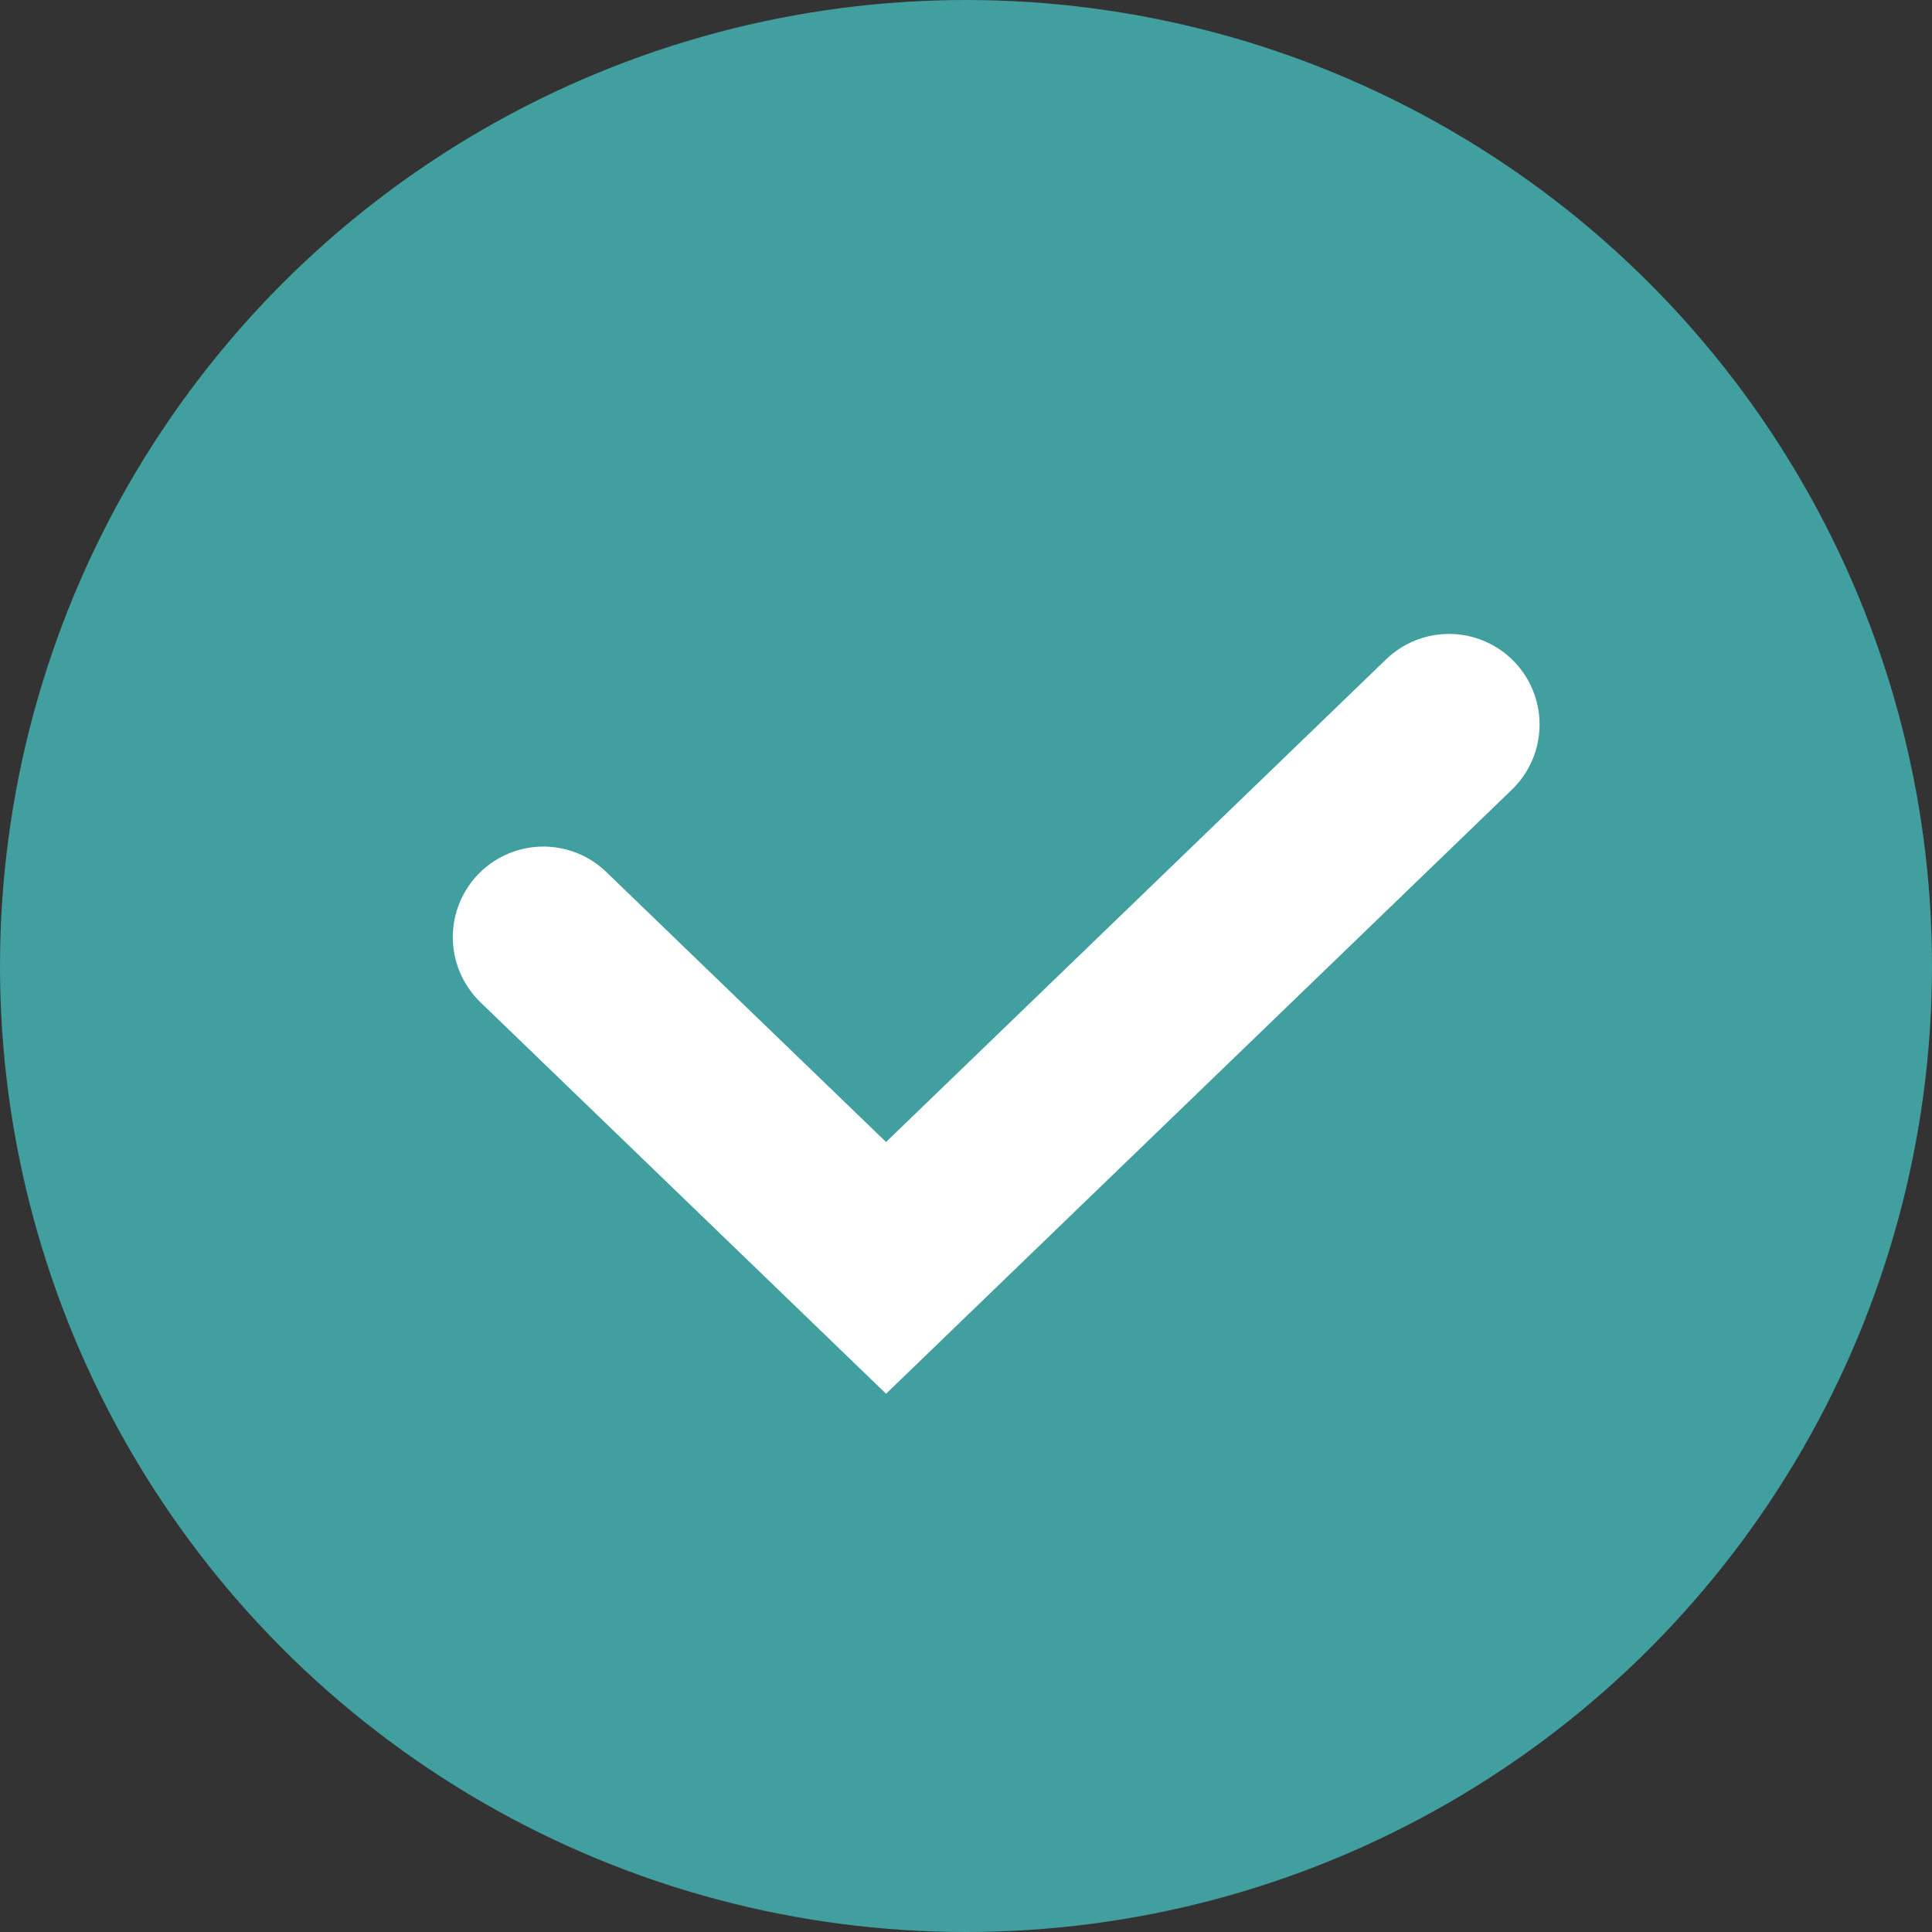<svg width="32" height="32" viewBox="0 0 32 32" fill="none" xmlns="http://www.w3.org/2000/svg">
<rect x="0" y="0" width="32" height="32" fill="#333333" stroke="none"/>
<circle cx="16" cy="16" r="16" fill="#429F9F"/>
<path d="M9 15.522L14.676 21L24 12" stroke="white" stroke-width="3" stroke-linecap="round"/>
</svg>
